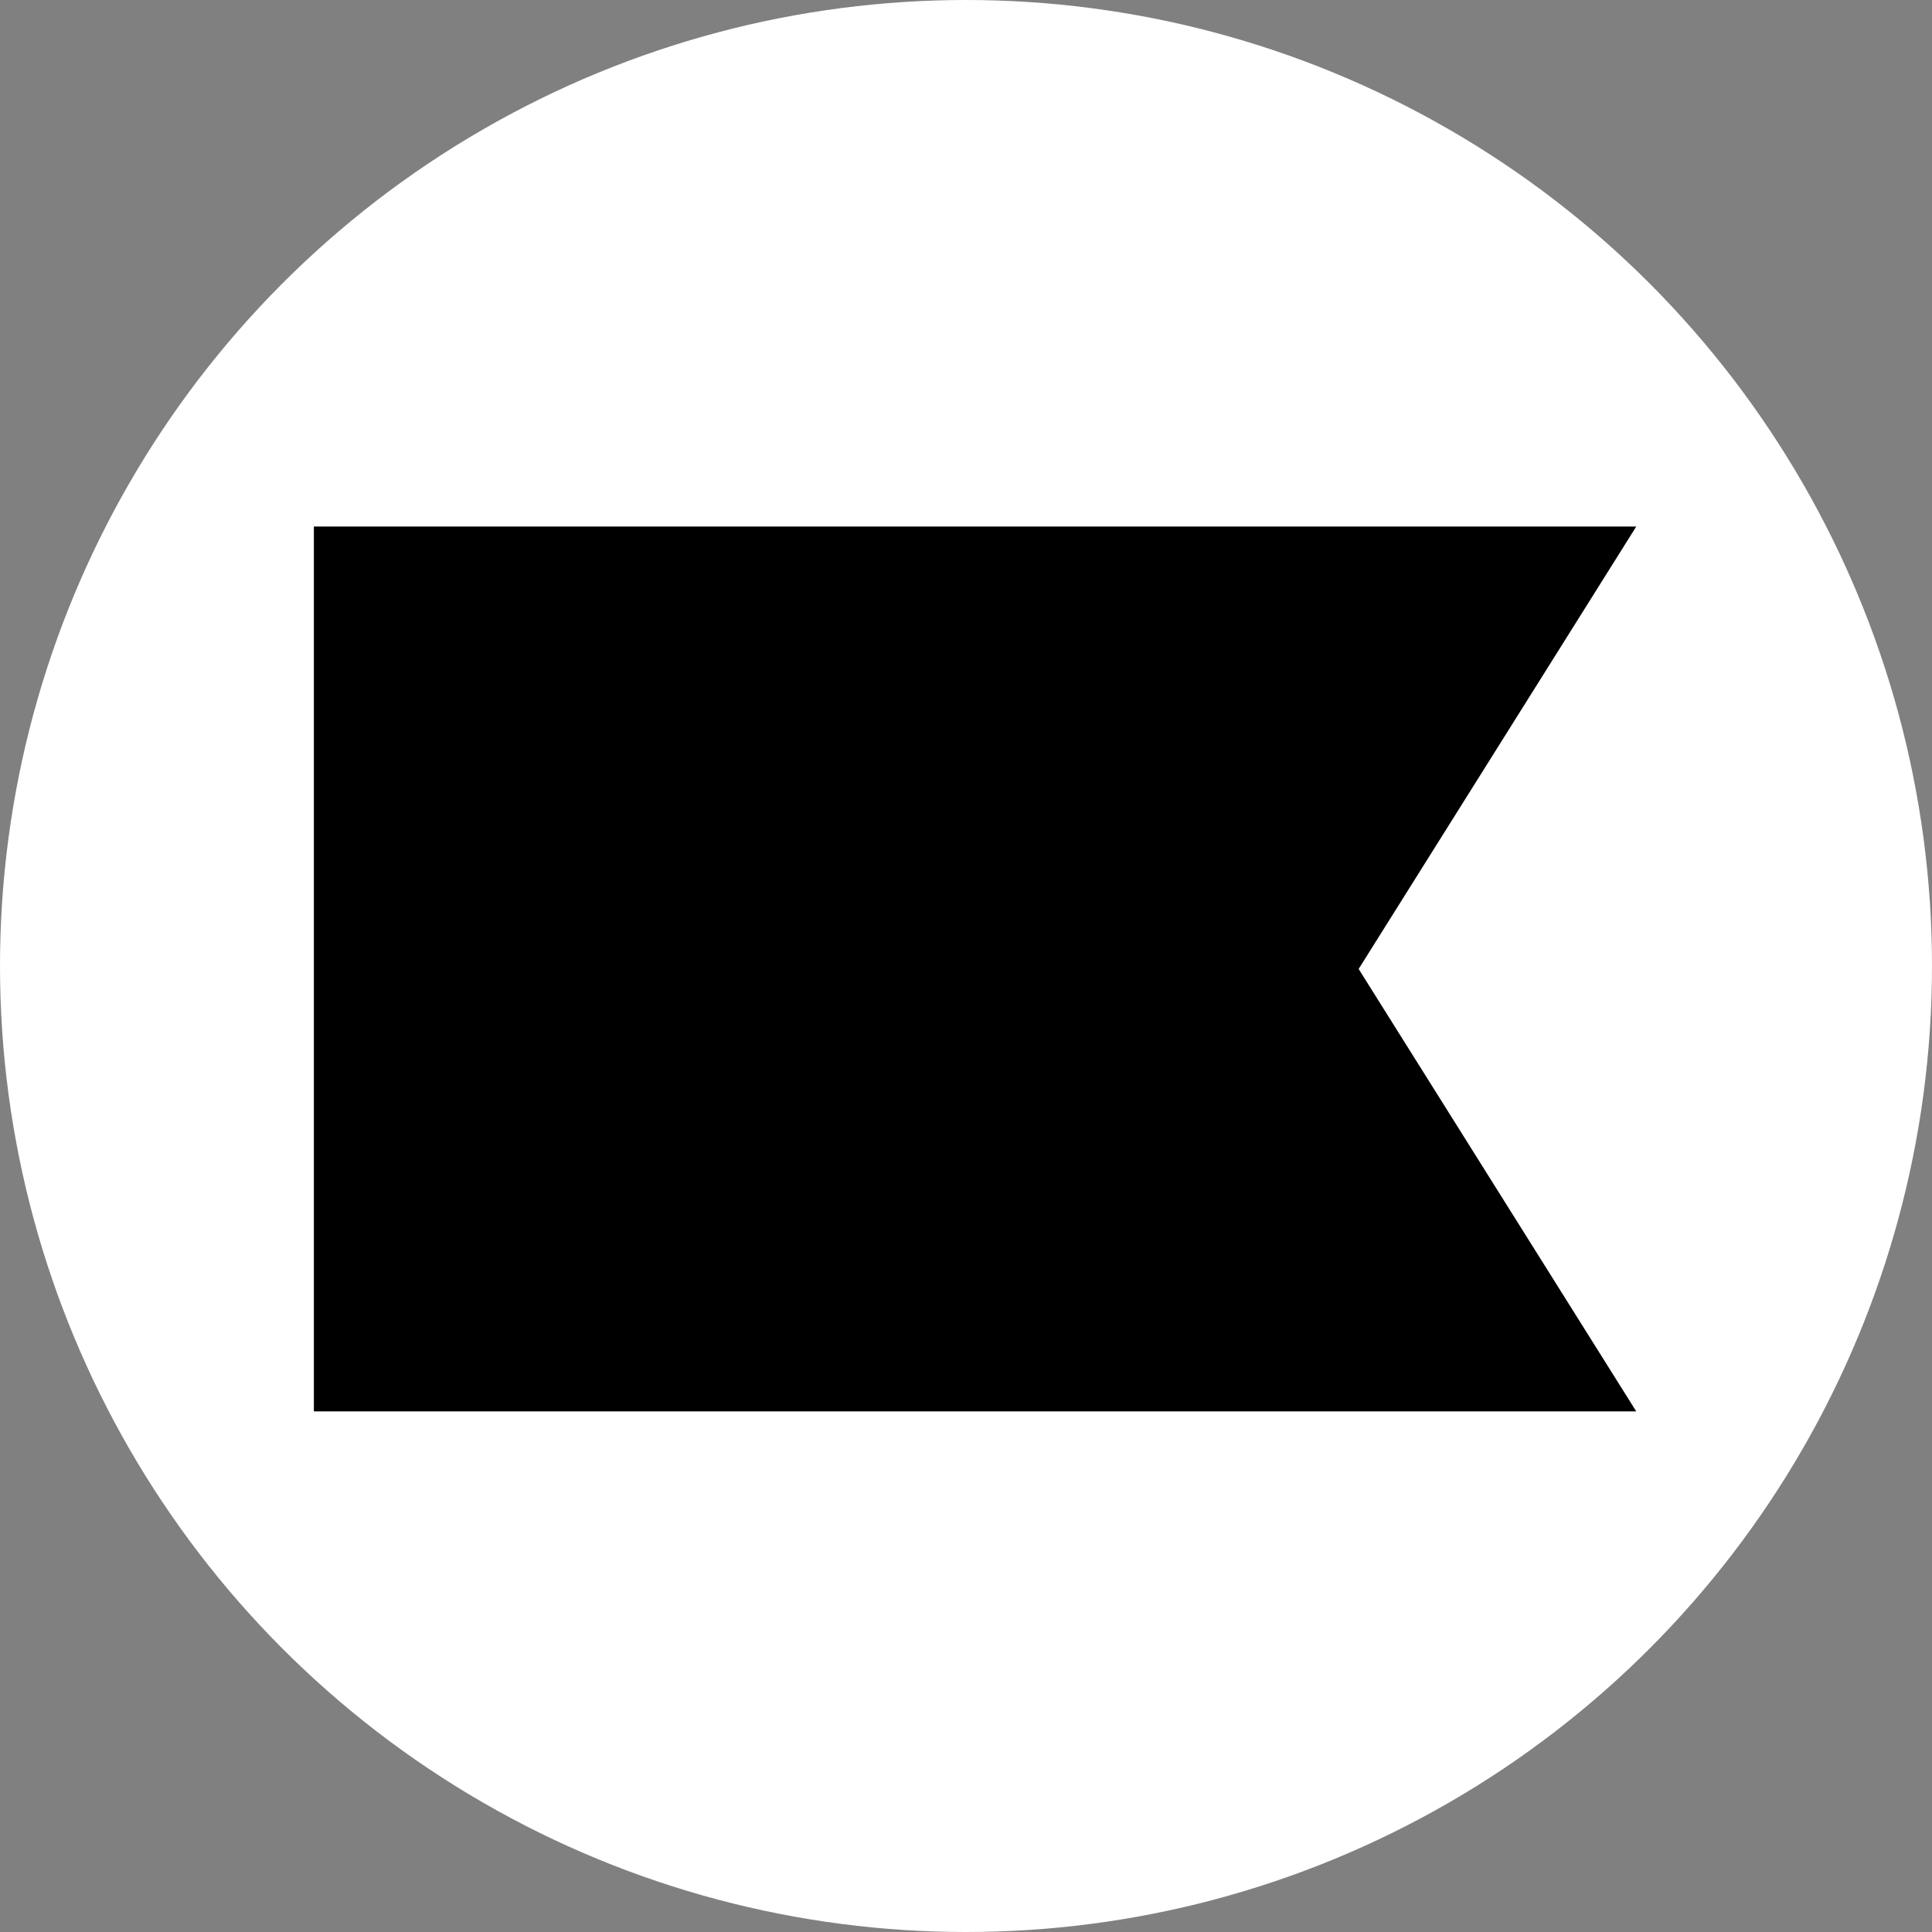 <svg xmlns="http://www.w3.org/2000/svg" id="Layer_2" data-name="Layer 2" viewBox="0 0 130 130"><rect x="0" y="0" width="130" height="130" fill="#808080" stroke="none"/><defs><style>      .cls-1 {        fill: none;      }      .cls-1, .cls-2, .cls-3 {        stroke-width: 0px;      }      .cls-2 {        fill: #000;      }      .cls-3 {        fill: #fff;      }    </style></defs><circle class="cls-3" cx="65" cy="65" r="65"></circle><g><path class="cls-1" d="M19.14,19.14h91.71v91.71H19.14V19.14Z"></path><path class="cls-2" d="M110.1,94.97H21.12v-59.54h88.98l-18.68,29.77s18.68,29.77,18.68,29.77Z"></path></g></svg>